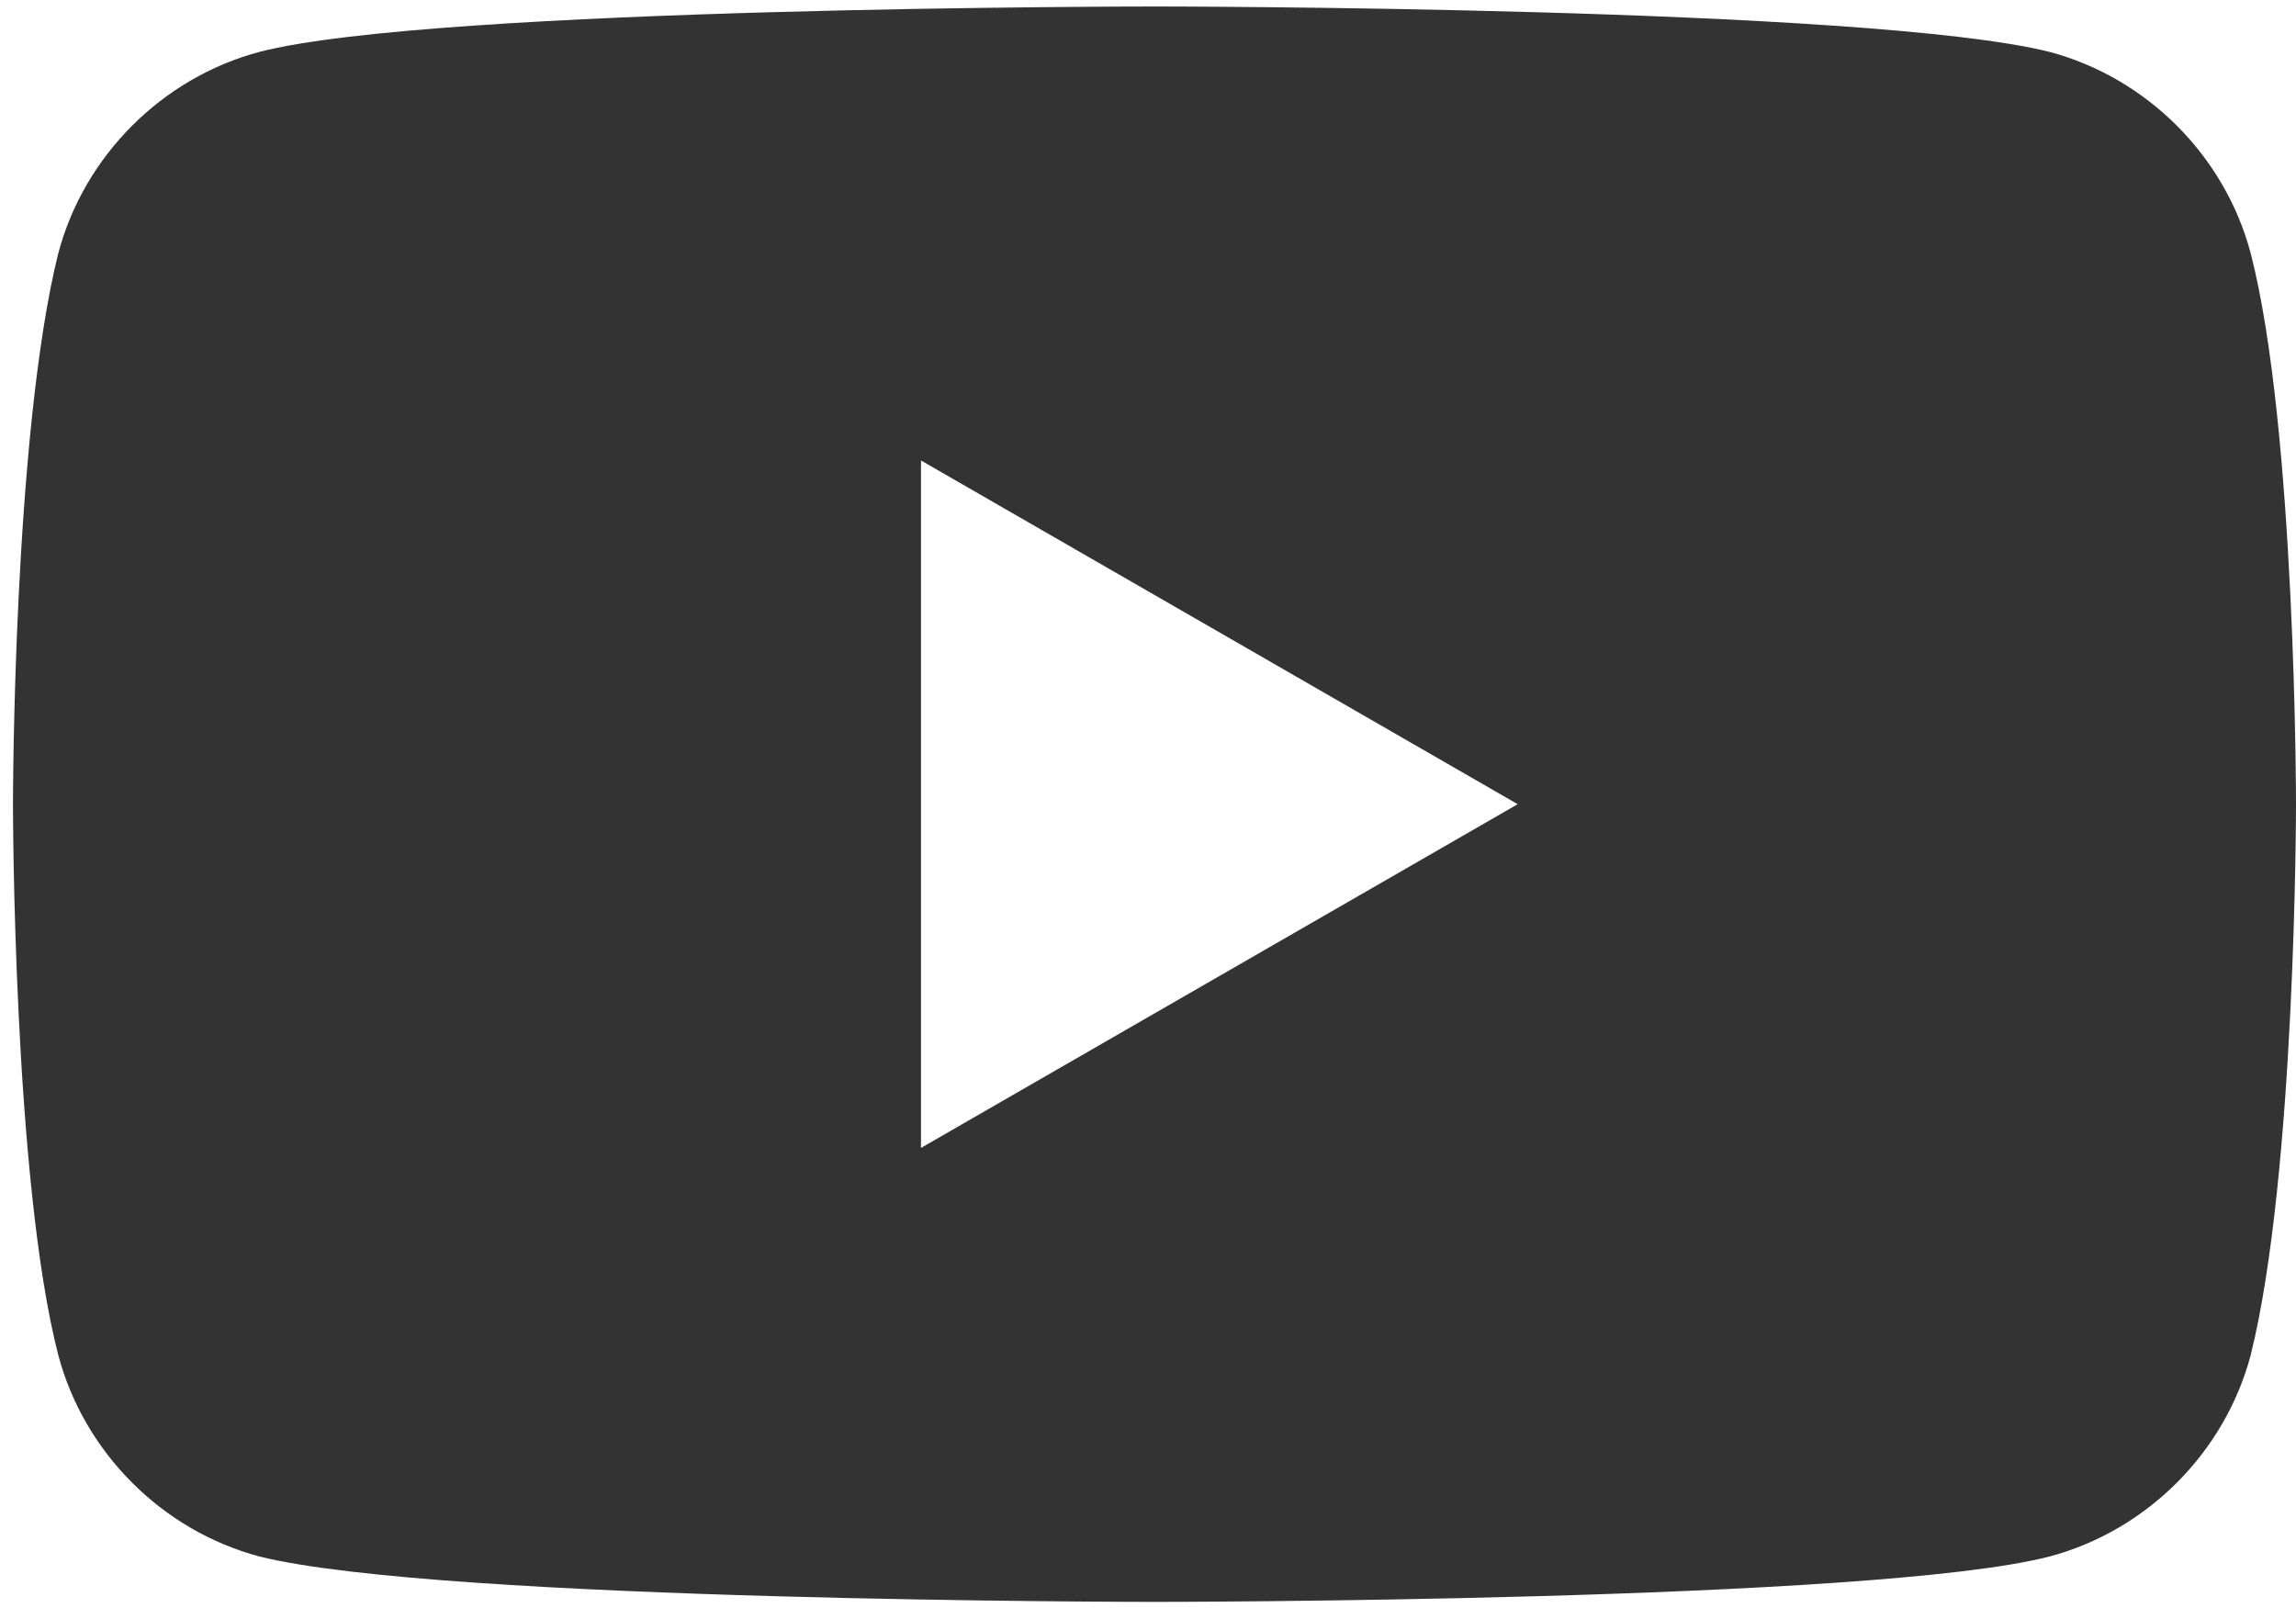 <?xml version="1.0" encoding="UTF-8"?>
<svg xmlns="http://www.w3.org/2000/svg" width="35.4" height="24.8" version="1.1" viewBox="0 0 35.4 24.8">
  <defs>
    <style>
      .cls-1 {
        fill: #333;
      }
    </style>
  </defs>
  <!-- Generator: Adobe Illustrator 28.7.1, SVG Export Plug-In . SVG Version: 1.2.0 Build 142)  -->
  <g>
    <g id="_レイヤー_1" data-name="レイヤー_1">
      <path class="cls-1" d="M34.7,3.9c-.4-1.5-1.6-2.7-3.1-3.1-2.8-.7-13.8-.7-13.8-.7,0,0-11.1,0-13.8.7-1.5.4-2.7,1.6-3.1,3.1-.7,2.8-.7,8.5-.7,8.5,0,0,0,5.8.7,8.5.4,1.5,1.6,2.7,3.1,3.1,2.8.7,13.8.7,13.8.7,0,0,11.1,0,13.8-.7,1.5-.4,2.7-1.6,3.1-3.1.7-2.8.7-8.5.7-8.5,0,0,0-5.8-.7-8.5ZM14.2,17.7V7.1l9.2,5.3-9.2,5.3Z"/>
    </g>
  </g>
</svg>